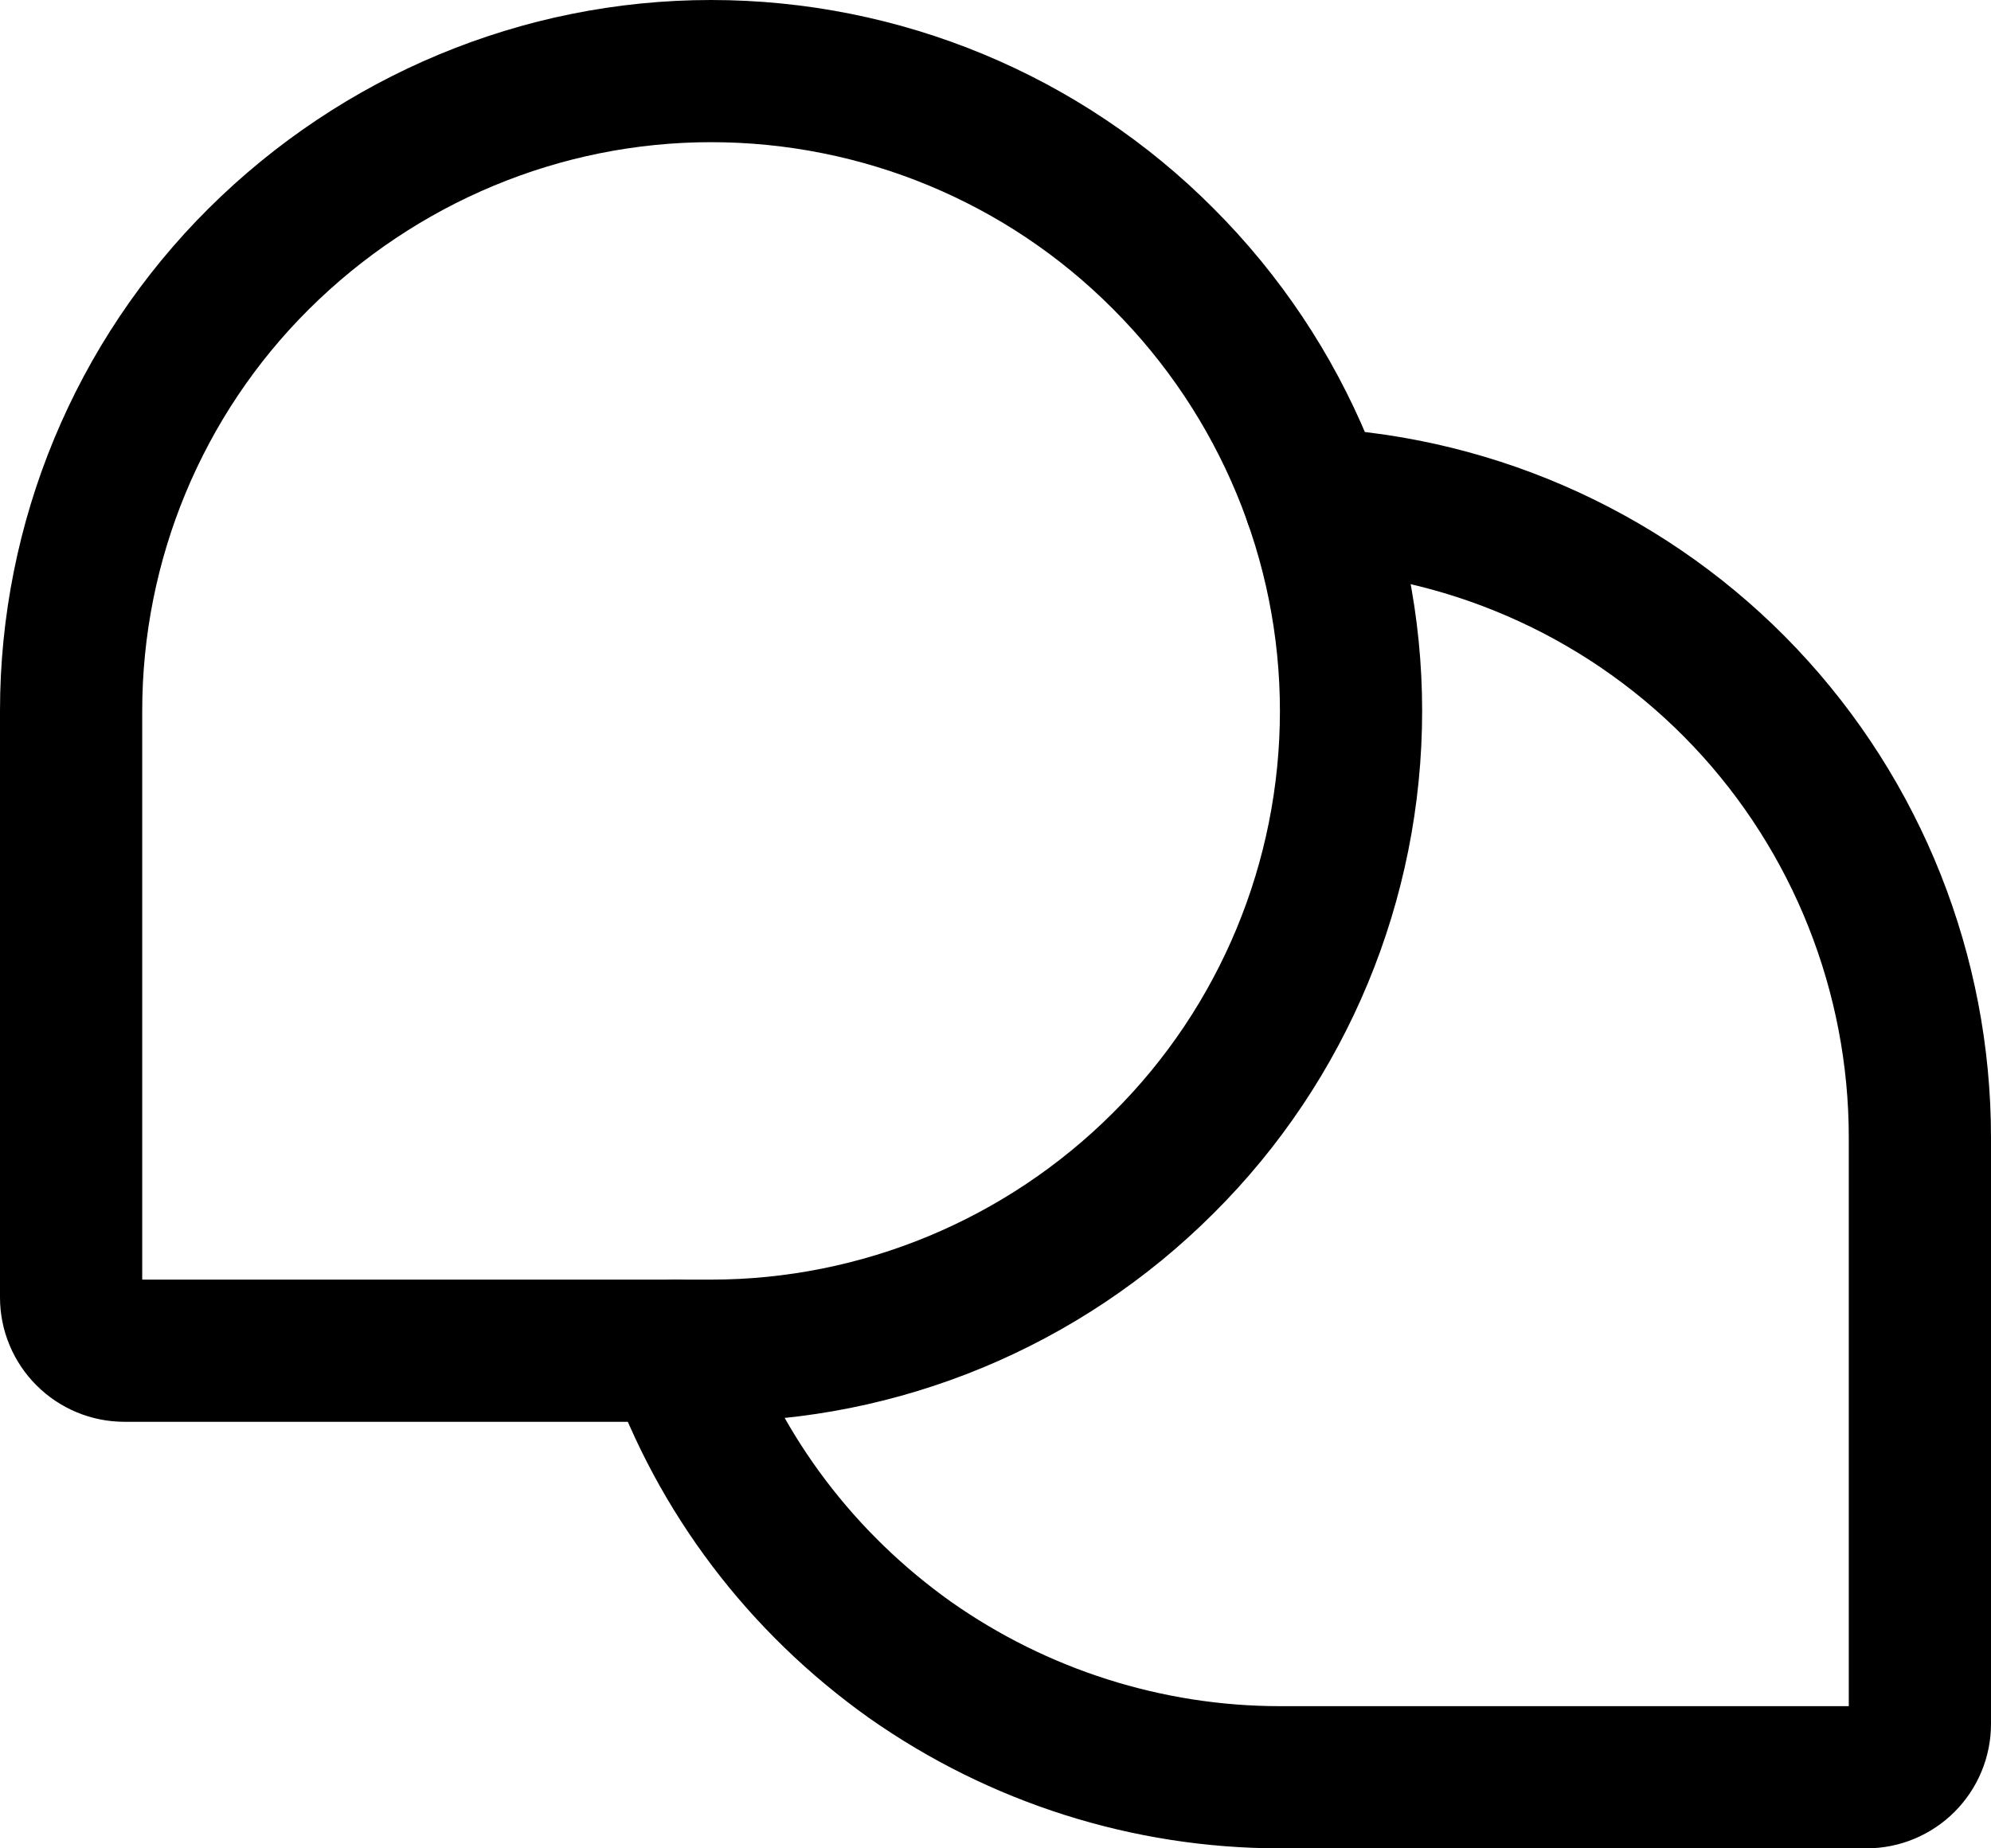 <?xml version="1.0" encoding="UTF-8"?><svg id="_イヤー_2" xmlns="http://www.w3.org/2000/svg" viewBox="0 0 28 26"><defs><style>.cls-1{fill:none;stroke:#000;stroke-linecap:round;stroke-linejoin:round;stroke-width:2px;}</style></defs><g id="_イヤー_1-2"><g><path class="cls-1" d="M10,19H1.75c-.2,0-.39-.08-.53-.22-.14-.14-.22-.33-.22-.53V10c0-2.39,.95-4.68,2.64-6.36S7.61,1,10,1h0c2.39,0,4.68,.95,6.36,2.64,1.69,1.69,2.64,3.98,2.64,6.36h0c0,2.39-.95,4.68-2.64,6.36-1.69,1.69-3.98,2.64-6.36,2.64h0Z"/><path class="cls-1" d="M9.51,19c.62,1.76,1.77,3.27,3.29,4.35,1.52,1.07,3.34,1.65,5.2,1.65h8.25c.2,0,.39-.08,.53-.22s.22-.33,.22-.53v-8.25c0-2.3-.88-4.52-2.46-6.19-1.58-1.67-3.75-2.67-6.05-2.79"/></g></g></svg>